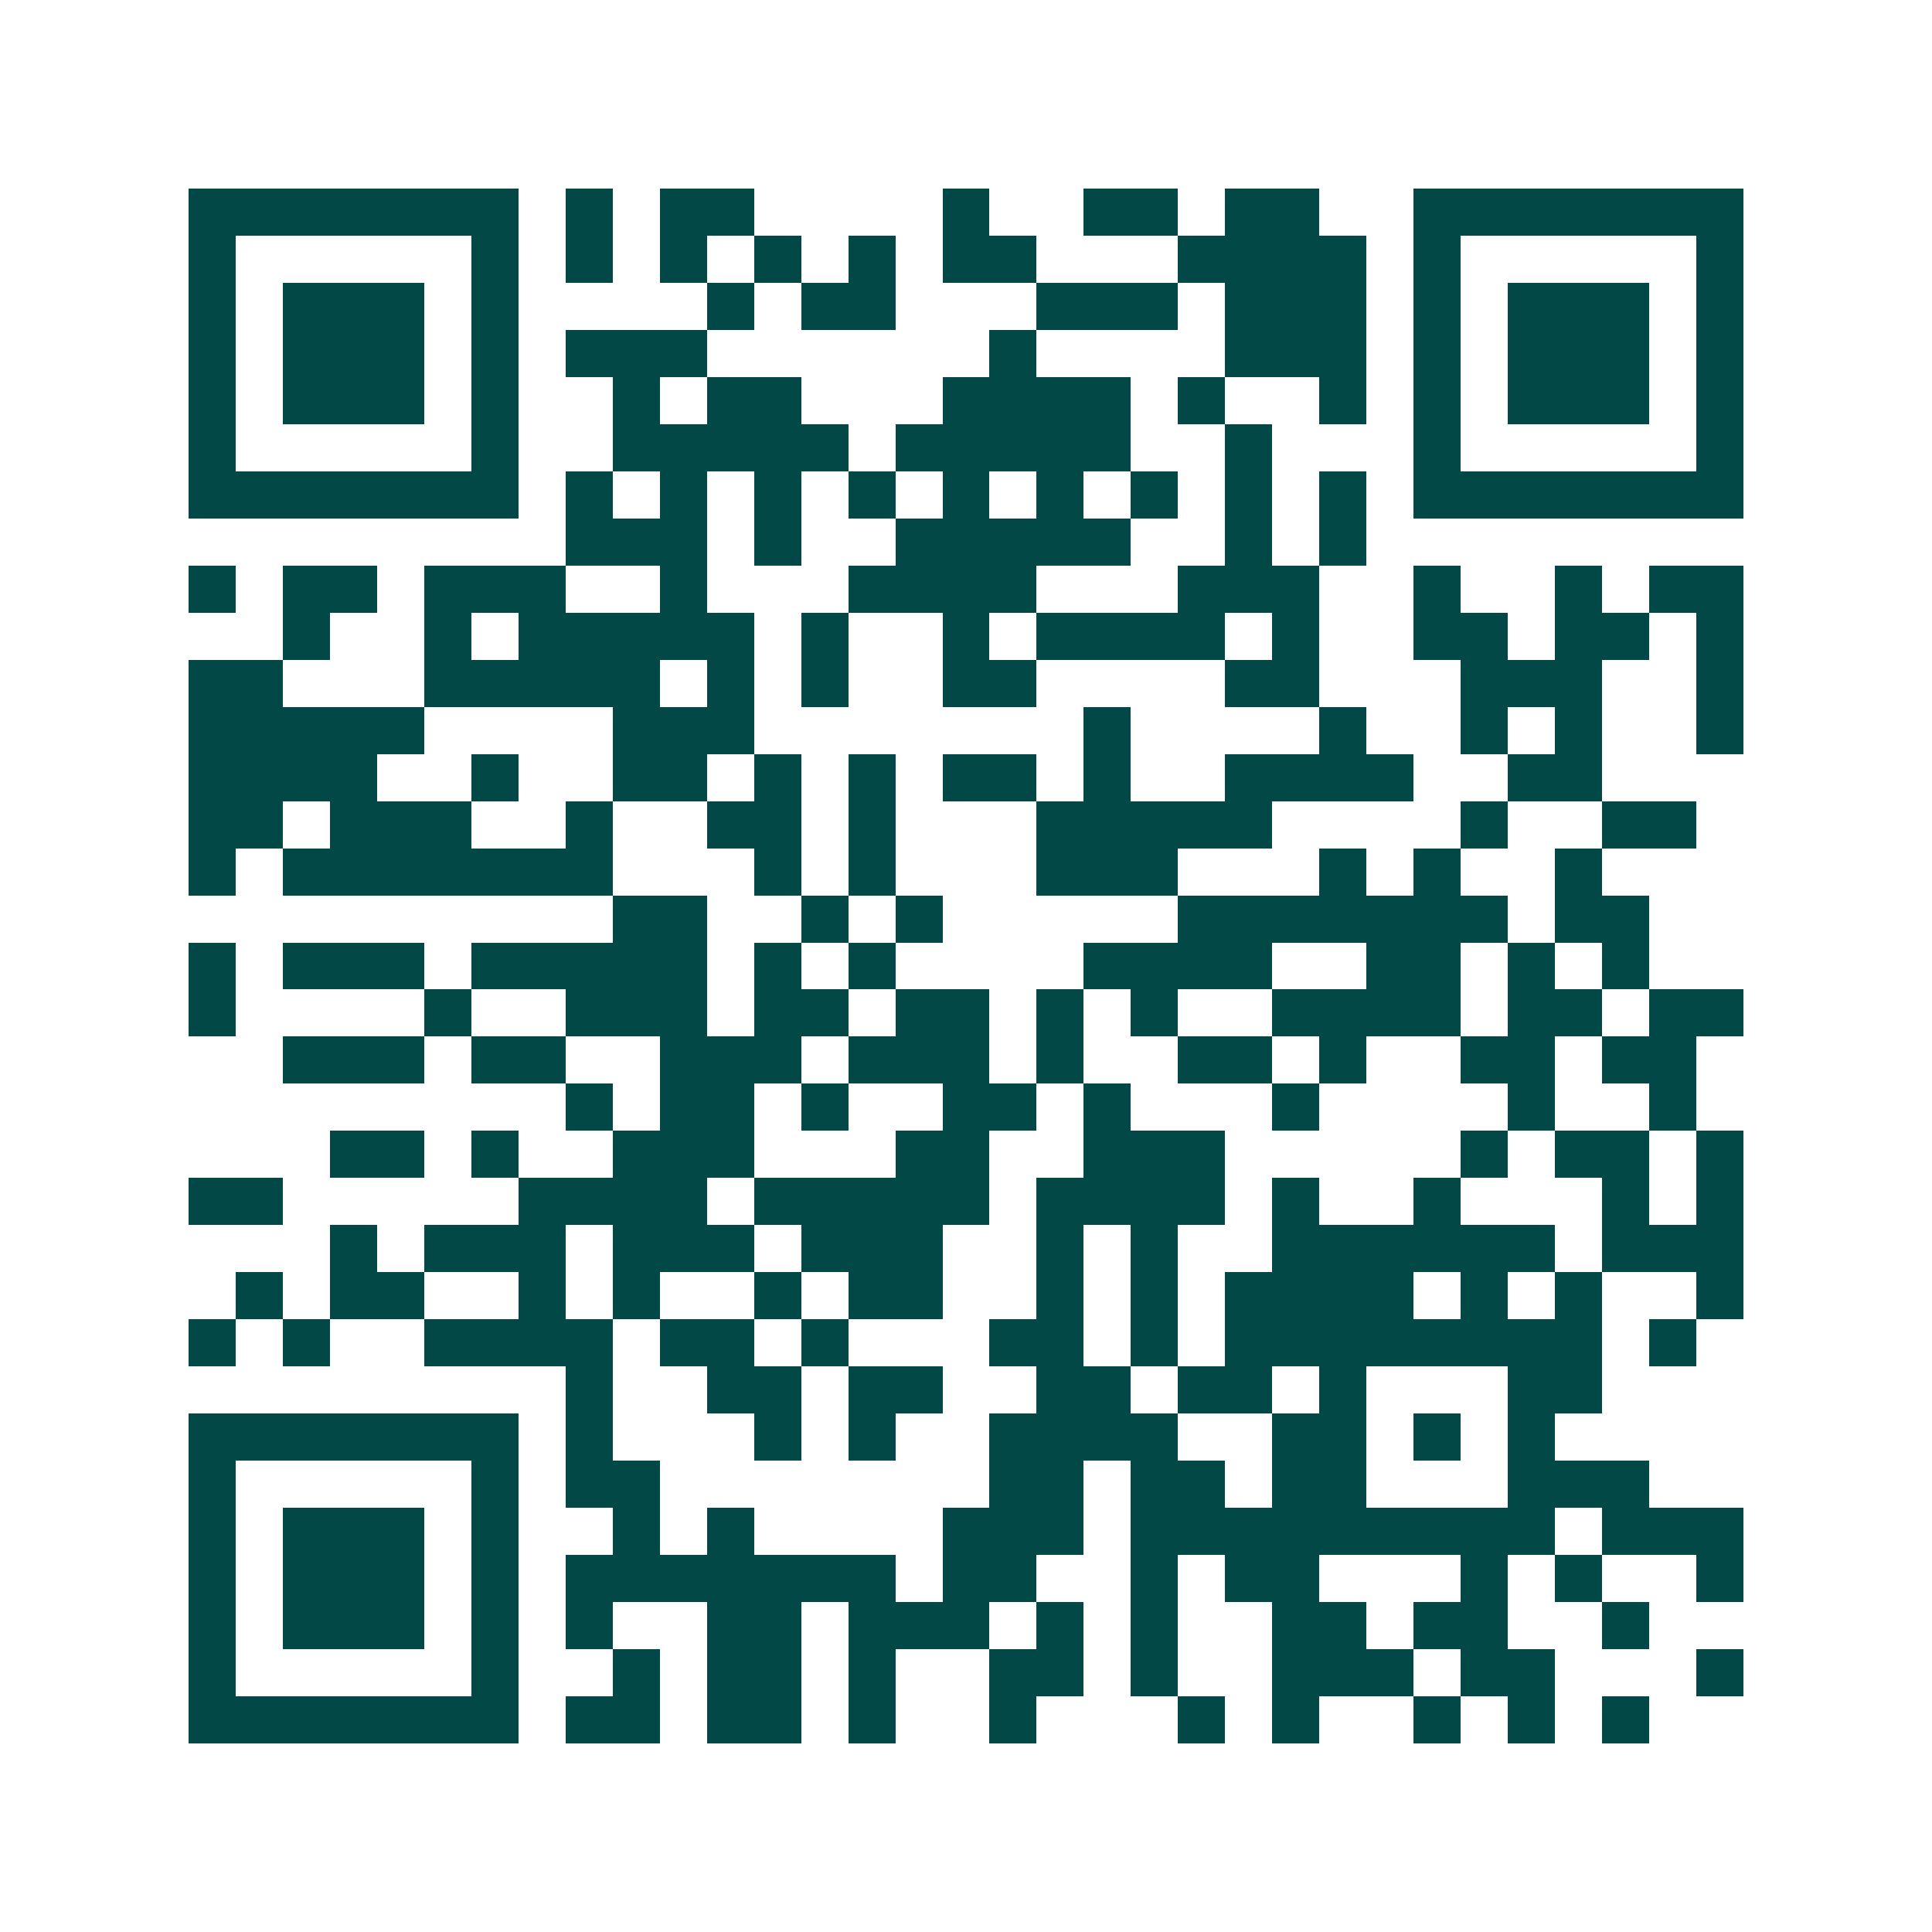 <svg xmlns="http://www.w3.org/2000/svg" width="200" height="200" viewBox="0 0 41 41" shape-rendering="crispEdges"><path fill="#ffffff" d="M0 0h41v41H0z"/><path stroke="#014847" d="M4 4.5h7m1 0h1m1 0h2m4 0h1m2 0h2m1 0h2m2 0h7M4 5.5h1m5 0h1m1 0h1m1 0h1m1 0h1m1 0h1m1 0h2m3 0h4m1 0h1m5 0h1M4 6.5h1m1 0h3m1 0h1m4 0h1m1 0h2m3 0h3m1 0h3m1 0h1m1 0h3m1 0h1M4 7.5h1m1 0h3m1 0h1m1 0h3m6 0h1m4 0h3m1 0h1m1 0h3m1 0h1M4 8.5h1m1 0h3m1 0h1m2 0h1m1 0h2m3 0h4m1 0h1m2 0h1m1 0h1m1 0h3m1 0h1M4 9.5h1m5 0h1m2 0h5m1 0h5m2 0h1m3 0h1m5 0h1M4 10.5h7m1 0h1m1 0h1m1 0h1m1 0h1m1 0h1m1 0h1m1 0h1m1 0h1m1 0h1m1 0h7M12 11.5h3m1 0h1m2 0h5m2 0h1m1 0h1M4 12.5h1m1 0h2m1 0h3m2 0h1m3 0h4m3 0h3m2 0h1m2 0h1m1 0h2M6 13.5h1m2 0h1m1 0h5m1 0h1m2 0h1m1 0h4m1 0h1m2 0h2m1 0h2m1 0h1M4 14.5h2m3 0h5m1 0h1m1 0h1m2 0h2m4 0h2m3 0h3m2 0h1M4 15.5h5m4 0h3m7 0h1m4 0h1m2 0h1m1 0h1m2 0h1M4 16.5h4m2 0h1m2 0h2m1 0h1m1 0h1m1 0h2m1 0h1m2 0h4m2 0h2M4 17.5h2m1 0h3m2 0h1m2 0h2m1 0h1m3 0h5m4 0h1m2 0h2M4 18.5h1m1 0h7m3 0h1m1 0h1m3 0h3m3 0h1m1 0h1m2 0h1M13 19.5h2m2 0h1m1 0h1m5 0h7m1 0h2M4 20.5h1m1 0h3m1 0h5m1 0h1m1 0h1m4 0h4m2 0h2m1 0h1m1 0h1M4 21.5h1m4 0h1m2 0h3m1 0h2m1 0h2m1 0h1m1 0h1m2 0h4m1 0h2m1 0h2M6 22.5h3m1 0h2m2 0h3m1 0h3m1 0h1m2 0h2m1 0h1m2 0h2m1 0h2M12 23.5h1m1 0h2m1 0h1m2 0h2m1 0h1m3 0h1m4 0h1m2 0h1M7 24.5h2m1 0h1m2 0h3m3 0h2m2 0h3m5 0h1m1 0h2m1 0h1M4 25.5h2m5 0h4m1 0h5m1 0h4m1 0h1m2 0h1m3 0h1m1 0h1M7 26.5h1m1 0h3m1 0h3m1 0h3m2 0h1m1 0h1m2 0h6m1 0h3M5 27.5h1m1 0h2m2 0h1m1 0h1m2 0h1m1 0h2m2 0h1m1 0h1m1 0h4m1 0h1m1 0h1m2 0h1M4 28.5h1m1 0h1m2 0h4m1 0h2m1 0h1m3 0h2m1 0h1m1 0h8m1 0h1M12 29.5h1m2 0h2m1 0h2m2 0h2m1 0h2m1 0h1m3 0h2M4 30.5h7m1 0h1m3 0h1m1 0h1m2 0h4m2 0h2m1 0h1m1 0h1M4 31.5h1m5 0h1m1 0h2m7 0h2m1 0h2m1 0h2m3 0h3M4 32.5h1m1 0h3m1 0h1m2 0h1m1 0h1m4 0h3m1 0h9m1 0h3M4 33.5h1m1 0h3m1 0h1m1 0h7m1 0h2m2 0h1m1 0h2m3 0h1m1 0h1m2 0h1M4 34.5h1m1 0h3m1 0h1m1 0h1m2 0h2m1 0h3m1 0h1m1 0h1m2 0h2m1 0h2m2 0h1M4 35.5h1m5 0h1m2 0h1m1 0h2m1 0h1m2 0h2m1 0h1m2 0h3m1 0h2m3 0h1M4 36.5h7m1 0h2m1 0h2m1 0h1m2 0h1m3 0h1m1 0h1m2 0h1m1 0h1m1 0h1"/></svg>

